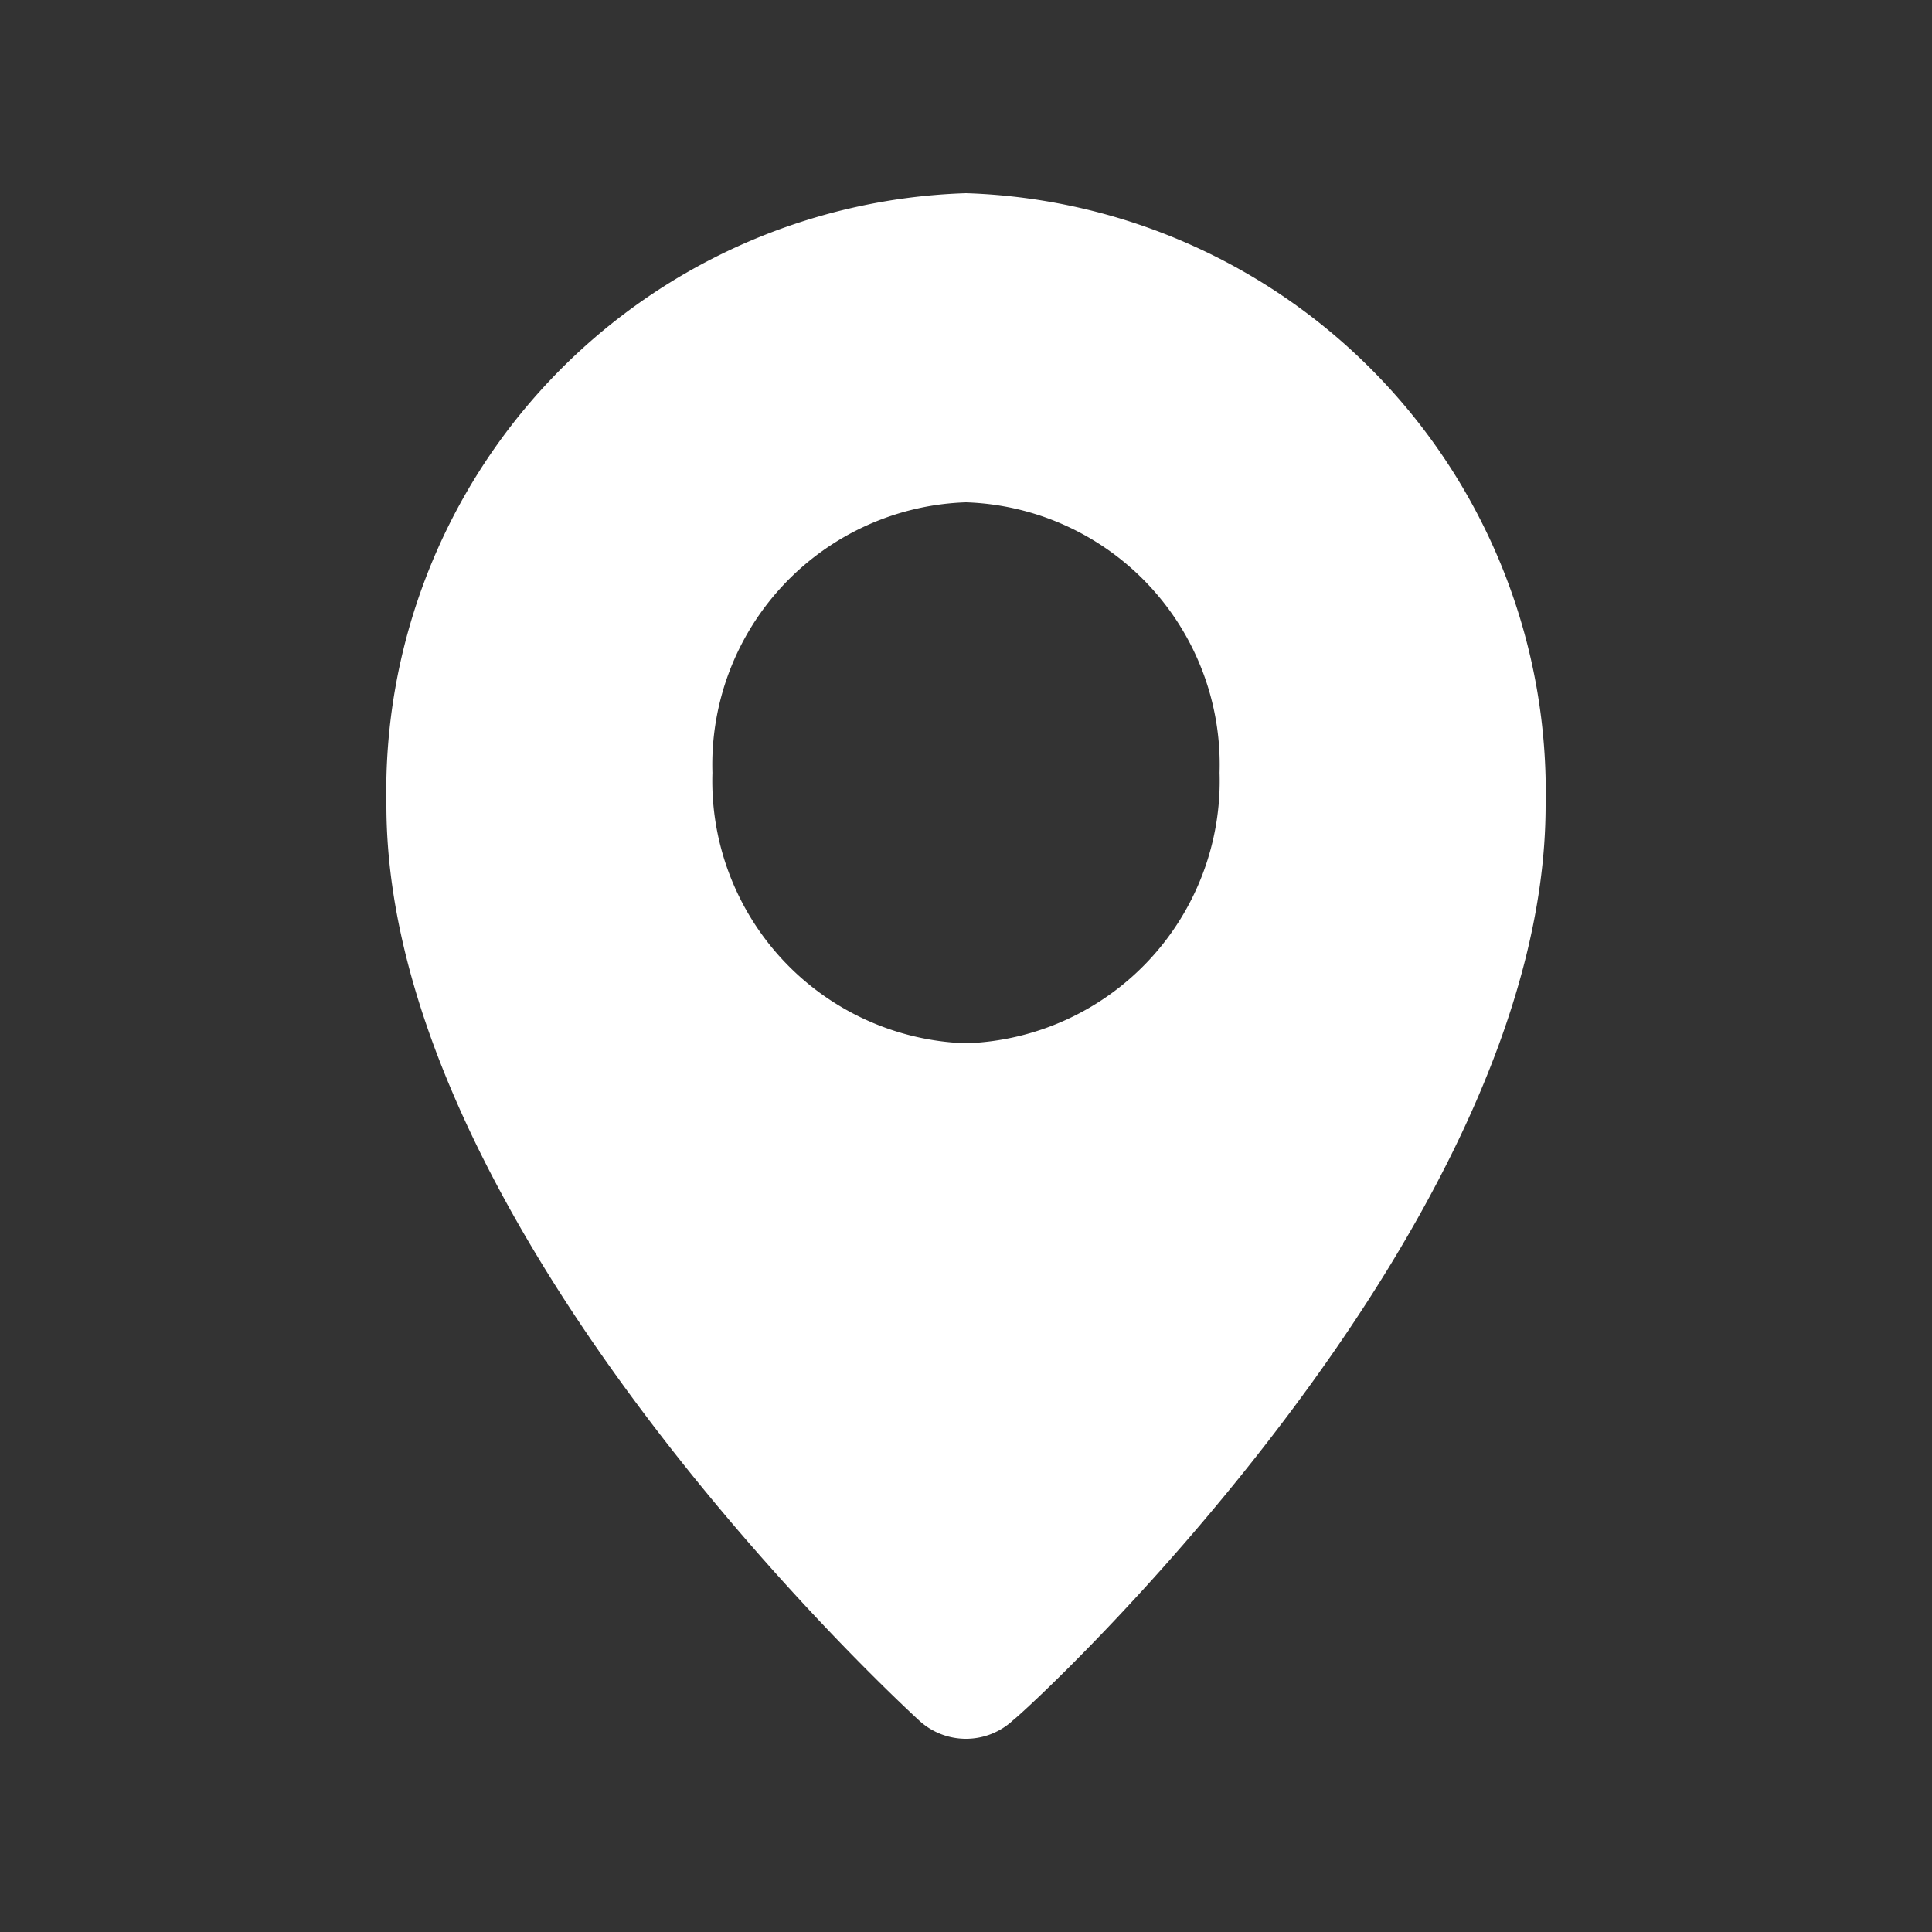 <?xml version="1.0" encoding="UTF-8"?> <svg xmlns="http://www.w3.org/2000/svg" width="20" height="20" viewBox="0 0 20 20"><rect x="0" y="0" width="20" height="20" fill="#333333" stroke="none"/><g id="pin" opacity="1"><rect id="Rectangle_452" data-name="Rectangle 452" width="20" height="20" fill="#fff" opacity="0"></rect><path id="Tracé_966" data-name="Tracé 966" d="M10,2A6.2,6.2,0,0,0,4,8.336C4,12.72,9.287,17.6,9.512,17.808a.715.715,0,0,0,.975,0C10.75,17.6,16,12.72,16,8.336A6.2,6.2,0,0,0,10,2Zm0,8.8A2.717,2.717,0,0,1,7.375,8,2.717,2.717,0,0,1,10,5.2,2.717,2.717,0,0,1,12.625,8,2.717,2.717,0,0,1,10,10.8Z" fill="#fff"></path></g></svg> 
